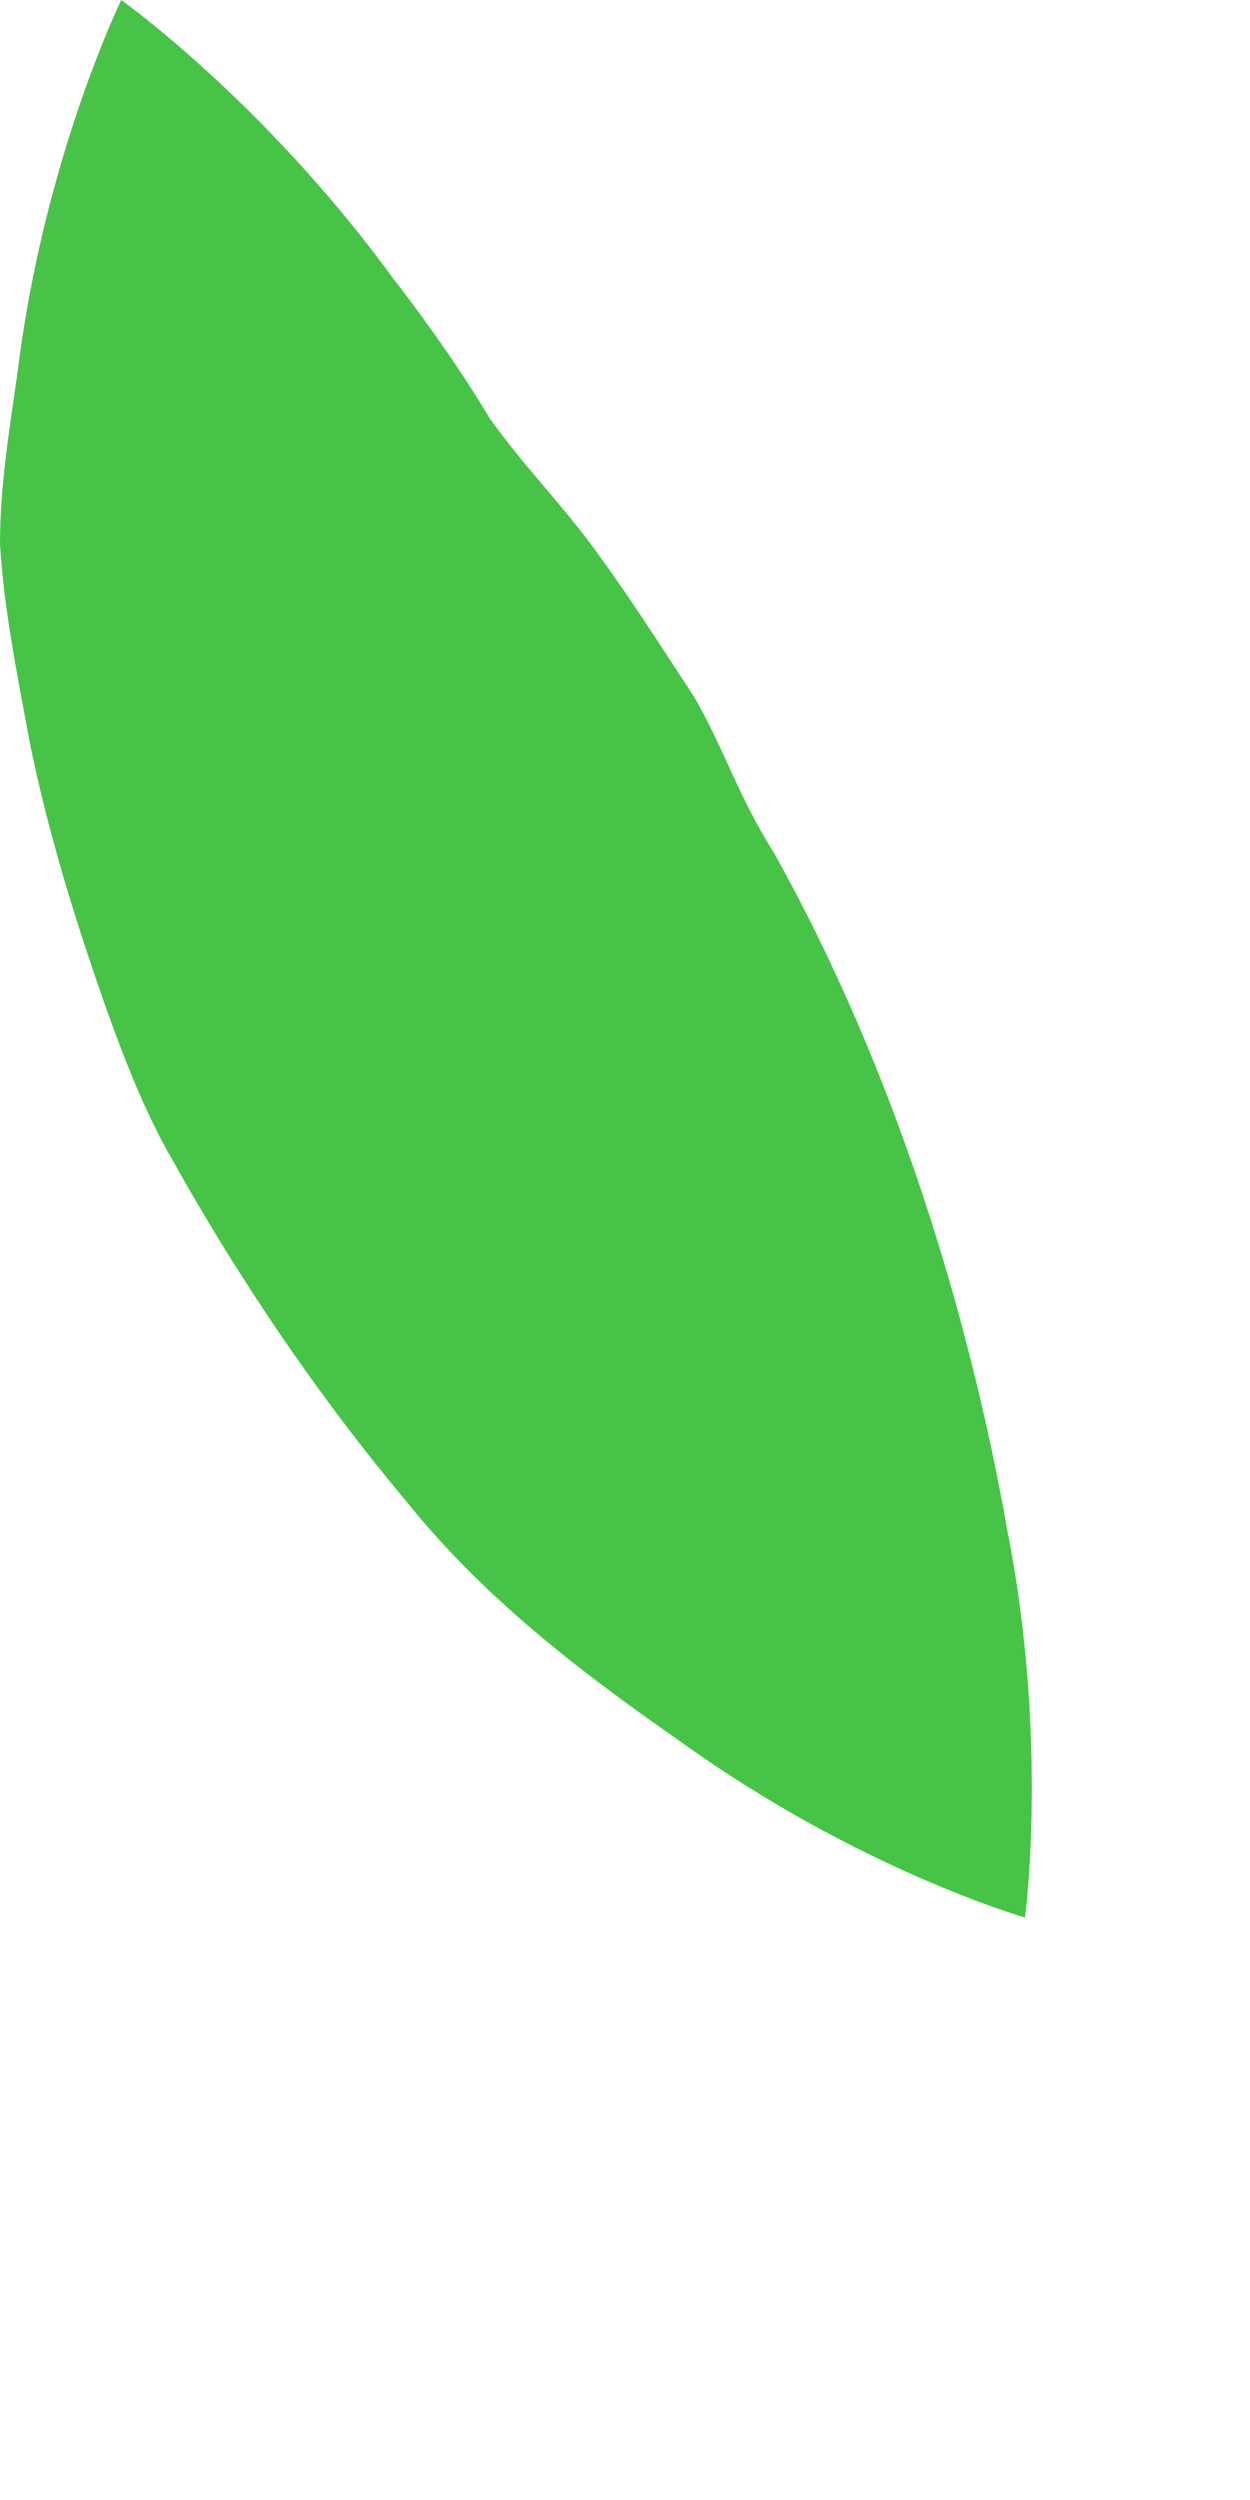<?xml version="1.0" encoding="utf-8"?>
<svg xmlns="http://www.w3.org/2000/svg" fill="none" height="100%" overflow="visible" preserveAspectRatio="none" style="display: block;" viewBox="0 0 1 2" width="100%">
<path d="M0.097 0C0.097 0 0.211 0.081 0.314 0.222C0.341 0.257 0.368 0.295 0.392 0.335C0.419 0.373 0.452 0.406 0.479 0.444C0.506 0.481 0.53 0.519 0.555 0.557C0.579 0.598 0.59 0.636 0.619 0.682C0.717 0.857 0.776 1.055 0.806 1.225C0.839 1.393 0.82 1.534 0.82 1.534C0.82 1.534 0.687 1.496 0.544 1.393C0.471 1.342 0.39 1.282 0.325 1.201C0.257 1.12 0.192 1.025 0.138 0.928C0.111 0.882 0.089 0.82 0.07 0.763C0.051 0.706 0.035 0.649 0.024 0.595C0.014 0.541 0.003 0.487 0 0.435C0 0.387 0.008 0.341 0.014 0.298C0.035 0.127 0.097 0 0.097 0Z" fill="#47C447" id="Vector"/>
</svg>